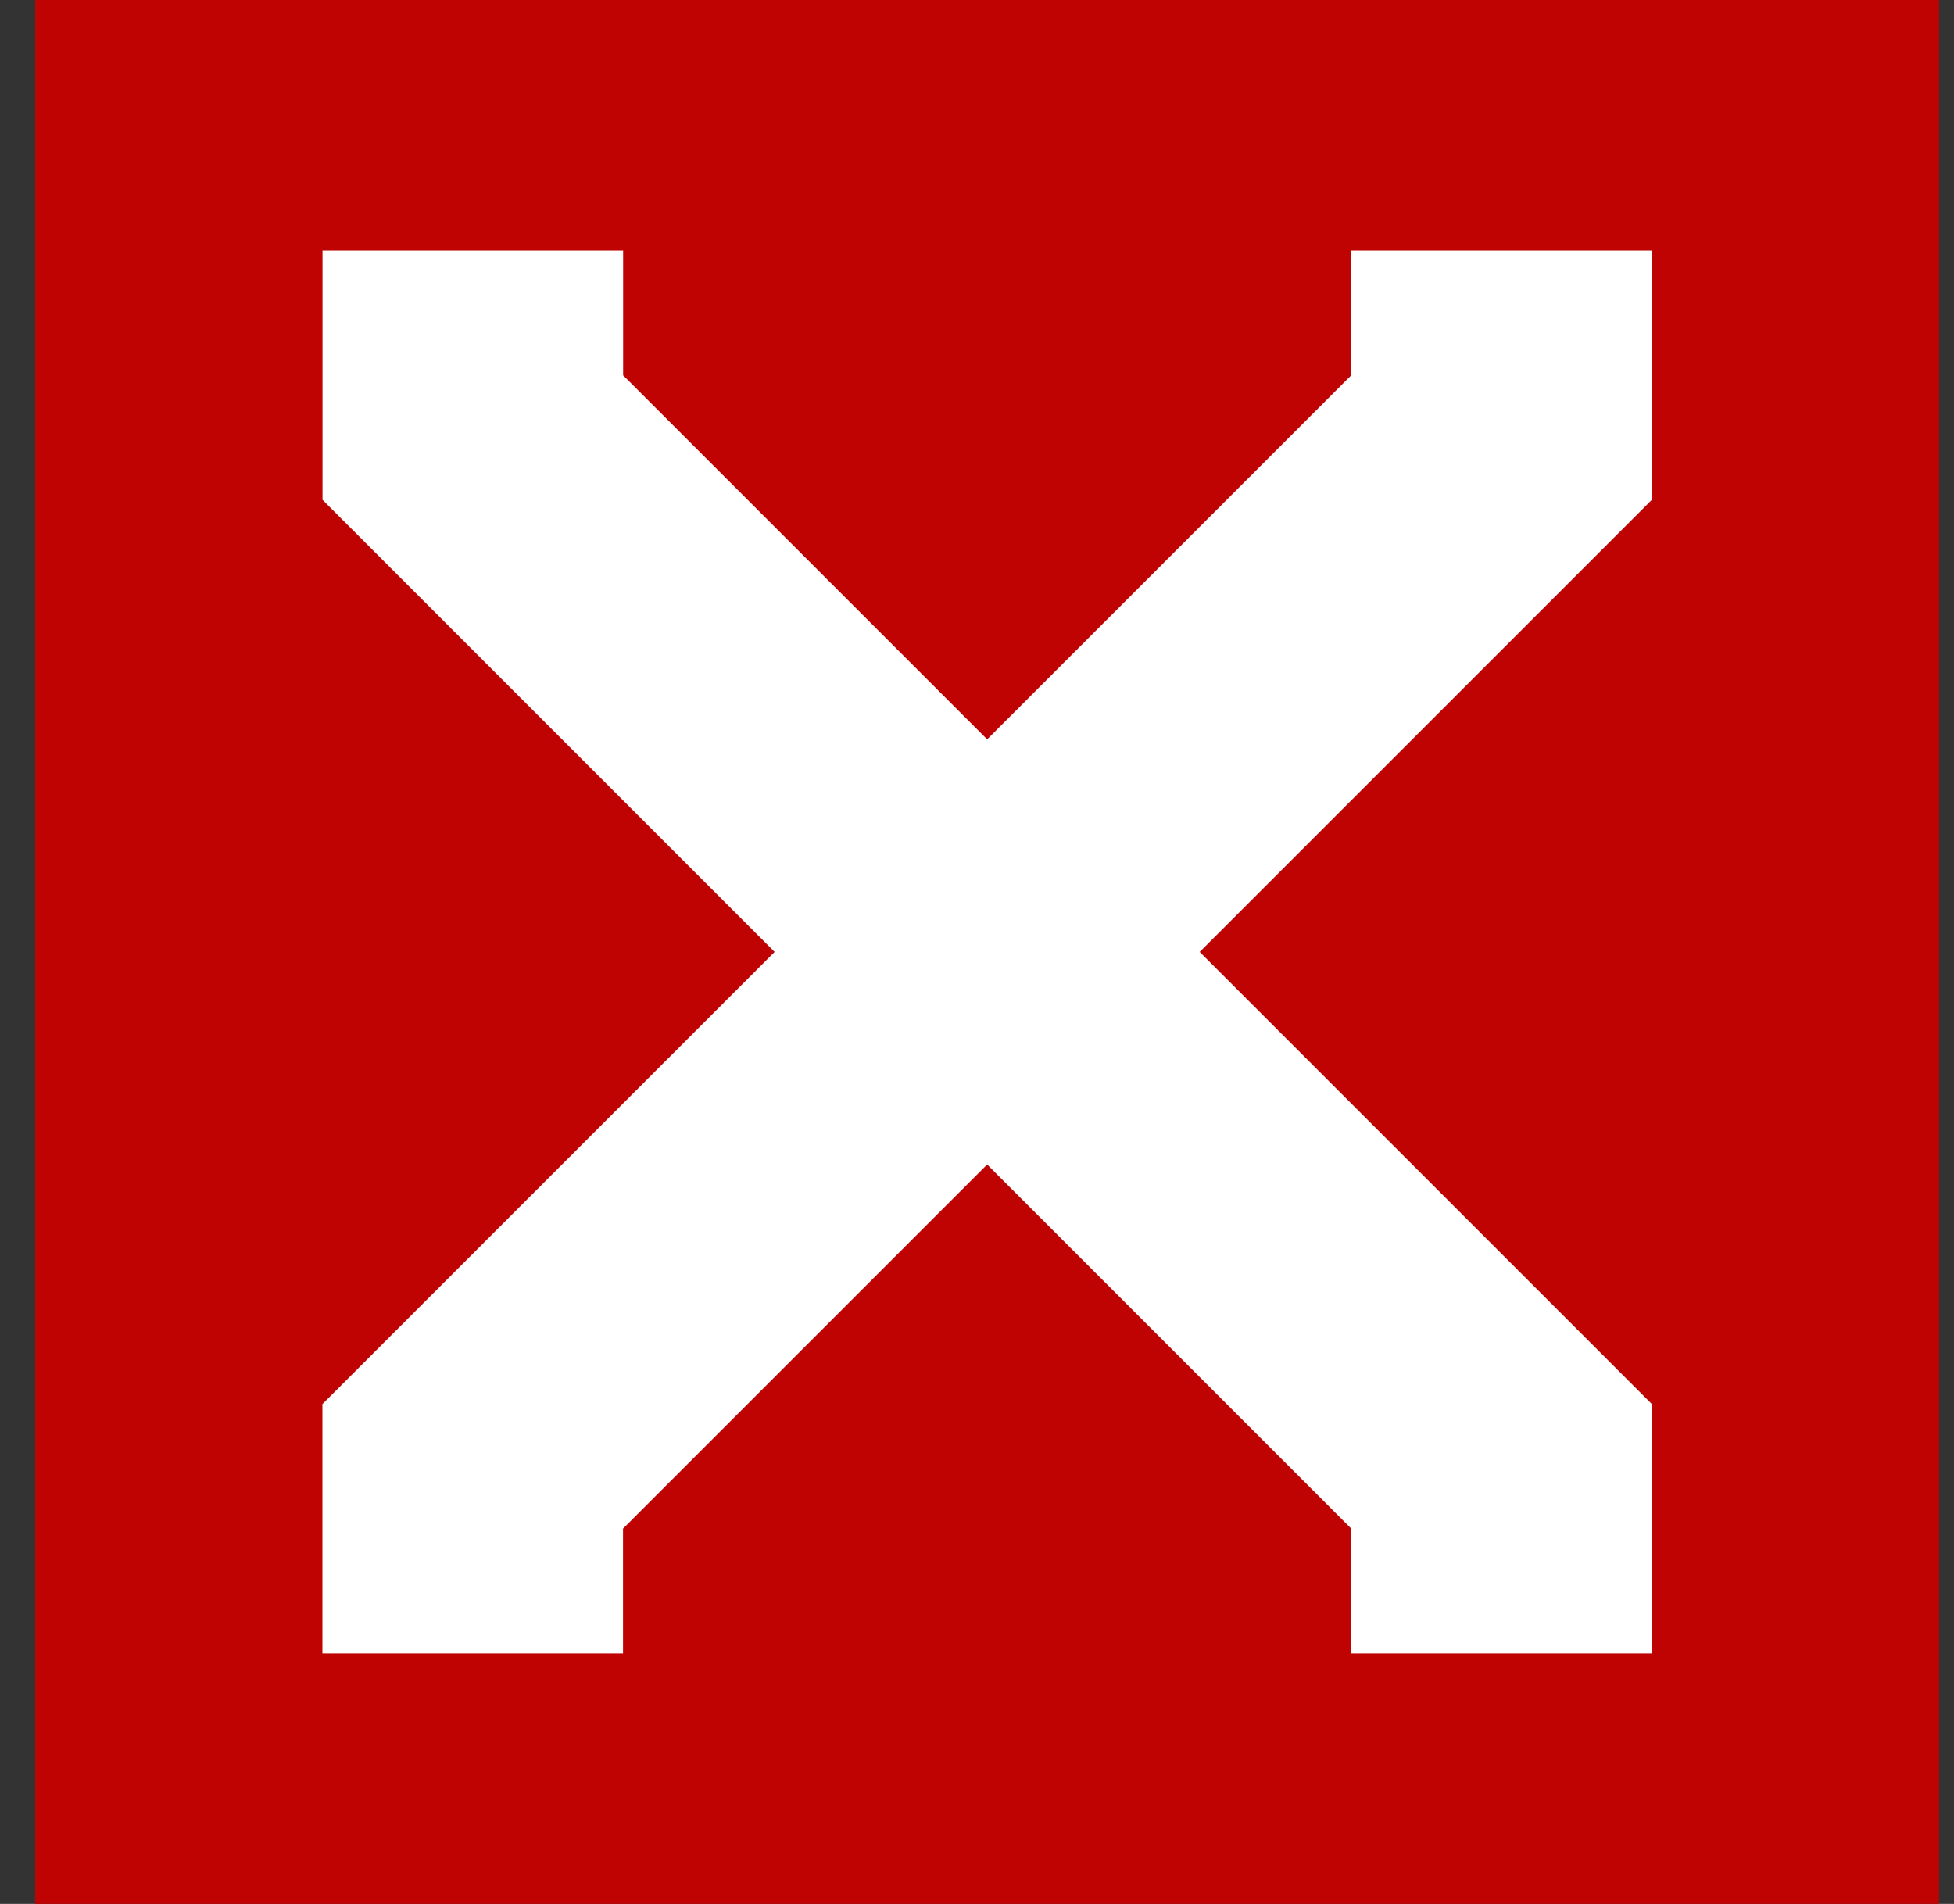 <svg width="39" height="38" viewBox="0 0 39 38" fill="none" xmlns="http://www.w3.org/2000/svg">
<rect x="0" y="0" width="39" height="38" fill="#333333" stroke="none"/>
<rect x="0.702" width="38" height="38" fill="#BF0202"/>
<path d="M9.437 8V8.733L29.97 29.267L29.97 30" stroke="white" stroke-width="6" stroke-linecap="square"/>
<path d="M29.969 8L29.969 8.733L9.435 29.267L9.435 30" stroke="white" stroke-width="6" stroke-linecap="square"/>
</svg>
